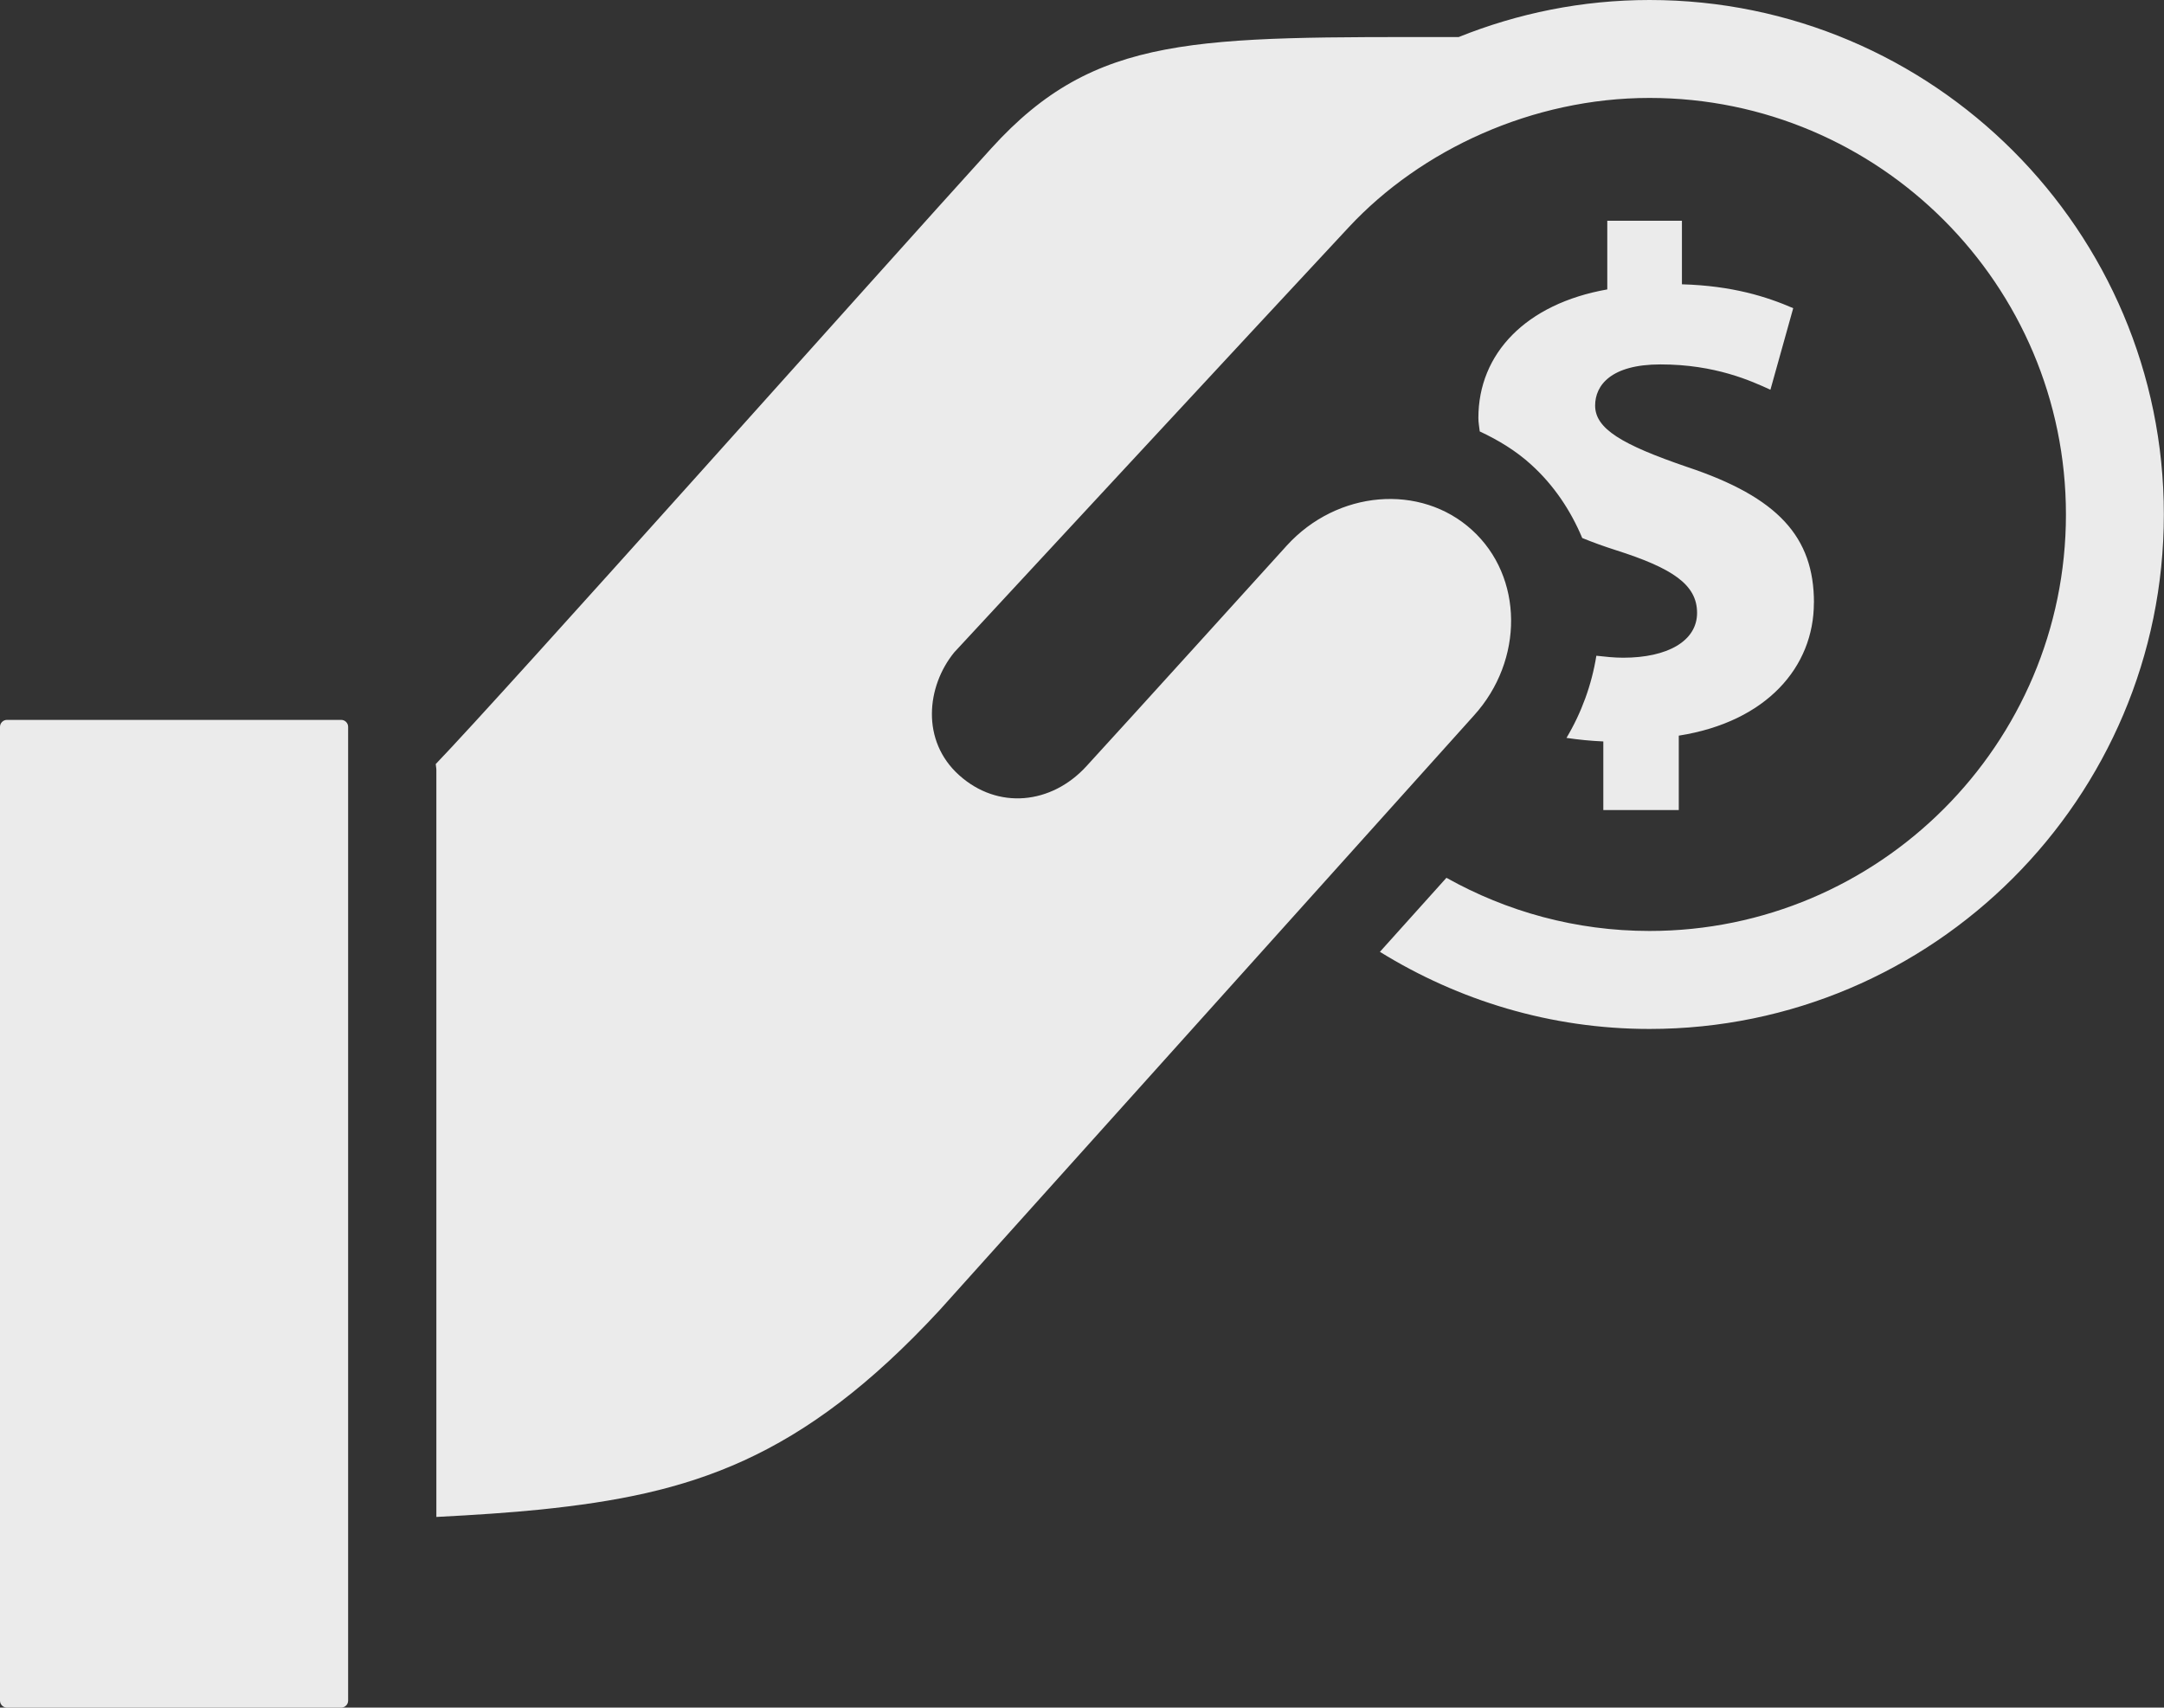 <?xml version="1.0" encoding="UTF-8"?><svg id="Layer_2" xmlns="http://www.w3.org/2000/svg" viewBox="0 0 317.14 250.23"><rect x="0" y="0" width="317.14" height="250.23" fill="#333333" stroke="none"/><defs><style>.cls-1{fill:#fff;opacity:.9;}</style></defs><g id="Symbol"><path class="cls-1" d="M265.83,88.33c0,9.41-6.94,17.45-19.8,19.47v10.9h-11.06v-10.05c-1.83-.08-3.64-.26-5.4-.52,2.21-3.7,3.7-7.8,4.38-12.04,1.29,.14,2.59,.29,3.93,.29,6.48,0,10.83-2.43,10.83-6.57s-3.59-6.55-11.93-9.2c-1.73-.55-3.35-1.14-4.9-1.77-1.7-4.06-4.17-7.75-7.48-10.75-2.24-2.04-4.82-3.6-7.54-4.87-.07-.66-.2-1.28-.2-1.98,0-9.42,6.95-16.72,18.89-18.83v-10.06h10.94v9.31c7.38,.21,12.41,1.81,16.31,3.5l-3.34,11.95c-2.79-1.27-8.05-3.71-16.11-3.71-7.27,0-9.58,3.07-9.58,6.03,0,3.39,3.9,5.72,13.49,9,13.33,4.44,18.58,10.26,18.58,19.89ZM0,106.51V249.21c0,.56,.46,1.02,1.02,1.02H50c.56,0,1.02-.46,1.02-1.02V106.51c0-.56-.46-1.02-1.02-1.02H1.02c-.56,0-1.02,.46-1.02,1.02ZM241.75,0c-9.89,0-19.32,1.95-27.98,5.43-38.58,0-53.19-.55-68.48,16.29-16.5,18.17-71.61,80.05-81.43,90.24,.01,.28,.09,.55,.09,.84v109.49c5.73-.29,11.01-.65,15.21-1.08,22.04-2.27,38.15-7.2,58.53-29.21l78.29-87.12c7.39-8.12,7.3-20.37-.26-27.22-7.54-6.86-19.75-5.83-27.14,2.29,0,0-24.28,26.81-29.39,32.36-5.1,5.55-12.93,6.4-18.63,1.28-5.6-5.03-4.79-13-.71-18,0,0,45.84-49.46,57.85-62.33,10.57-11.33,26.89-18.91,44.04-18.91,33.65,0,61.03,27.38,61.03,61.04s-27.38,61.03-61.03,61.03c-10.8,0-20.94-2.85-29.76-7.79l-9.75,10.85c11.51,7.11,25.01,11.3,39.5,11.3,41.57,0,75.39-33.82,75.39-75.39S283.32,0,241.75,0Z"/></g></svg>